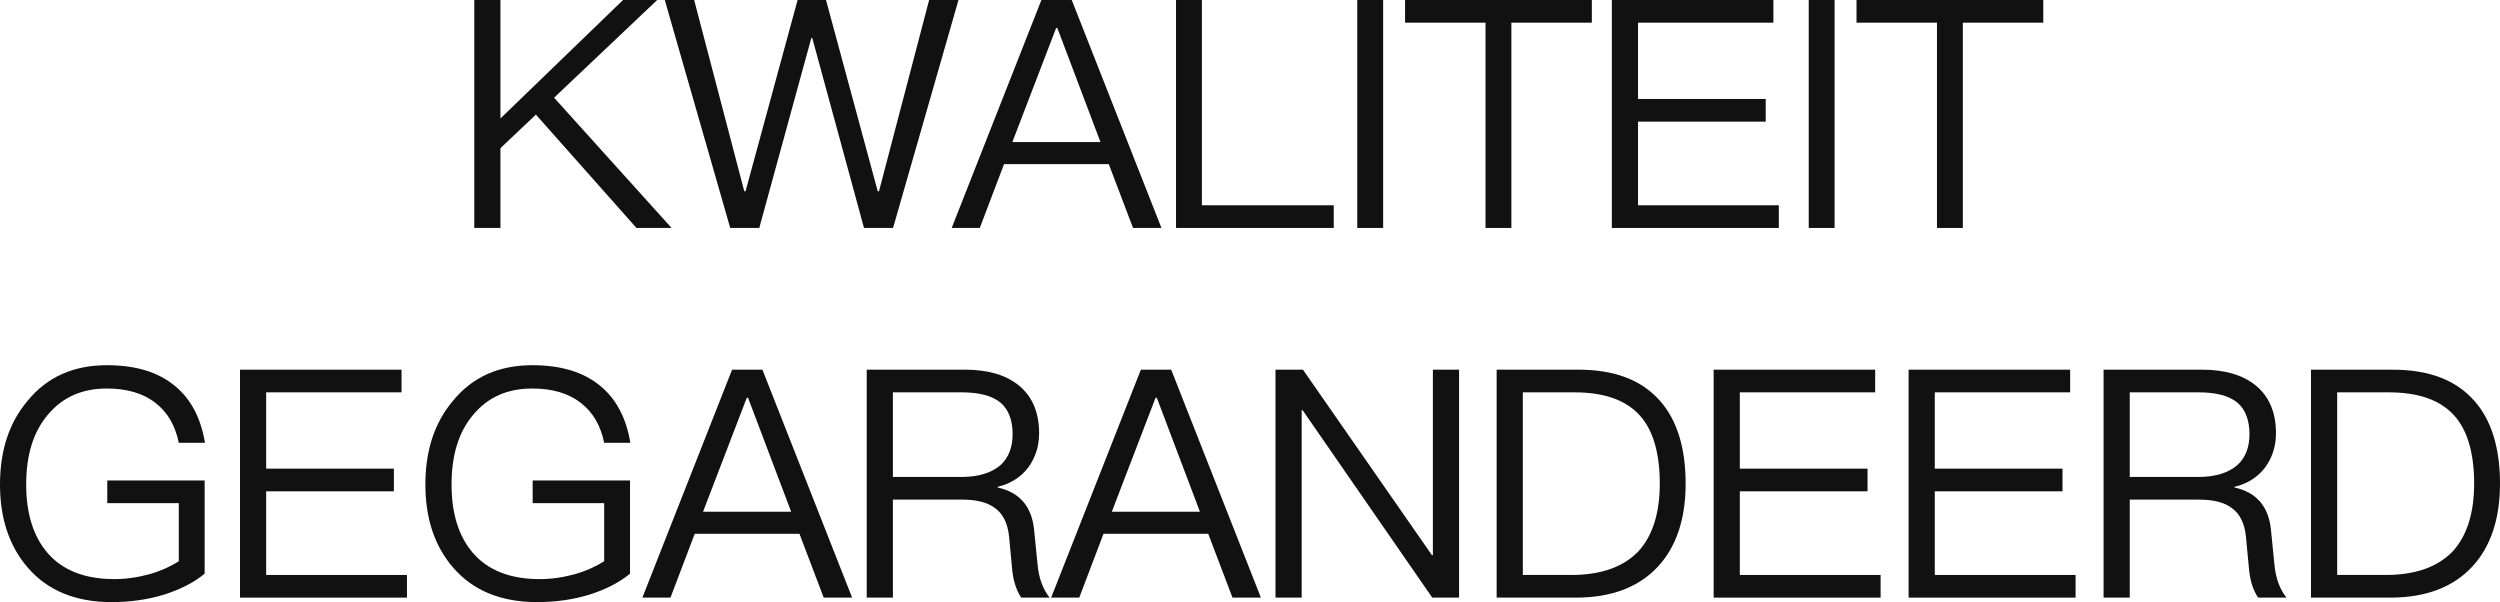 <?xml version="1.0" encoding="UTF-8"?>
<svg width="595.12px" height="143.328px" viewBox="0 0 595.12 143.328" version="1.1" xmlns="http://www.w3.org/2000/svg" xmlns:xlink="http://www.w3.org/1999/xlink">
    <title>svg_2_mob</title>
    <g id="SVG" stroke="none" stroke-width="1" fill="none" fill-rule="evenodd">
        <g id="荷兰(NL)" transform="translate(-7197.44, -5253.736)">
            <g id="编组-12备份" transform="translate(7119, 5195)">
                <rect id="矩形" x="0" y="0" width="750" height="260"></rect>
                <g id="KWALITEIT-GEGARANDEE" transform="translate(78.44, 58.736)" fill="#111111" fill-rule="nonzero">
                    <polygon id="路径" points="148.316 0 119.132 28.196 119.132 0 112.9 0 112.9 54.264 119.132 54.264 119.132 35.264 127.568 27.284 151.508 54.264 159.868 54.264 131.9 23.256 156.448 0"></polygon>
                    <polygon id="路径" points="158.248 0 173.828 54.264 180.744 54.264 193.132 9.044 193.36 9.044 205.672 54.264 212.588 54.264 228.168 0 221.176 0 209.244 45.524 208.94 45.524 196.628 0 189.864 0 177.476 45.524 177.172 45.524 165.24 0"></polygon>
                    <path d="M247.904,0 L226.548,54.264 L233.236,54.264 L239.012,39.064 L263.94,39.064 L269.716,54.264 L276.48,54.264 L255.124,0 L247.904,0 Z M240.988,33.82 L251.4,6.688 L251.704,6.688 L261.964,33.82 L240.988,33.82 Z" id="形状"></path>
                    <polygon id="路径" points="279.952 0 279.952 54.264 317.496 54.264 317.496 48.868 286.108 48.868 286.108 0"></polygon>
                    <polygon id="路径" points="323.096 0 323.096 54.264 329.252 54.264 329.252 0"></polygon>
                    <polygon id="路径" points="334.472 0 334.472 5.396 353.624 5.396 353.624 54.264 359.78 54.264 359.78 5.396 378.932 5.396 378.932 0"></polygon>
                    <polygon id="路径" points="383.696 0 383.696 54.264 423.444 54.264 423.444 48.868 389.928 48.868 389.928 28.956 420.328 28.956 420.328 23.56 389.928 23.56 389.928 5.396 422.152 5.396 422.152 0"></polygon>
                    <polygon id="路径" points="430.564 0 430.564 54.264 436.72 54.264 436.72 0"></polygon>
                    <polygon id="路径" points="441.94 0 441.94 5.396 461.092 5.396 461.092 54.264 467.248 54.264 467.248 5.396 486.4 5.396 486.4 0"></polygon>
                    <path d="M25.46,86.936 C17.48,86.936 11.172,89.748 6.536,95.448 C2.128,100.692 0,107.304 0,115.36 C0,123.416 2.204,130.028 6.612,135.12 C11.324,140.592 18.012,143.328 26.6,143.328 C31.084,143.328 35.264,142.72 39.216,141.504 C42.94,140.288 46.132,138.692 48.716,136.564 L48.716,114.372 L25.536,114.372 L25.536,119.768 L42.56,119.768 L42.56,133.6 C40.66,134.816 38.38,135.88 35.72,136.64 C32.984,137.4 30.172,137.856 27.208,137.856 C20.14,137.856 14.82,135.728 11.248,131.548 C7.904,127.596 6.232,122.2 6.232,115.36 C6.232,108.368 7.904,102.82 11.4,98.716 C14.896,94.536 19.532,92.484 25.46,92.484 C30.248,92.484 34.124,93.624 37.088,95.98 C39.9,98.184 41.724,101.3 42.56,105.404 L48.792,105.404 C47.804,99.476 45.448,94.992 41.648,91.876 C37.62,88.532 32.224,86.936 25.46,86.936 Z" id="路径"></path>
                    <polygon id="路径" points="57.128 88 57.128 142.264 96.876 142.264 96.876 136.868 63.36 136.868 63.36 116.956 93.76 116.956 93.76 111.56 63.36 111.56 63.36 93.396 95.584 93.396 95.584 88"></polygon>
                    <path d="M126.72,86.936 C118.74,86.936 112.432,89.748 107.796,95.448 C103.388,100.692 101.26,107.304 101.26,115.36 C101.26,123.416 103.464,130.028 107.872,135.12 C112.584,140.592 119.272,143.328 127.86,143.328 C132.344,143.328 136.524,142.72 140.476,141.504 C144.2,140.288 147.392,138.692 149.976,136.564 L149.976,114.372 L126.796,114.372 L126.796,119.768 L143.82,119.768 L143.82,133.6 C141.92,134.816 139.64,135.88 136.98,136.64 C134.244,137.4 131.432,137.856 128.468,137.856 C121.4,137.856 116.08,135.728 112.508,131.548 C109.164,127.596 107.492,122.2 107.492,115.36 C107.492,108.368 109.164,102.82 112.66,98.716 C116.156,94.536 120.792,92.484 126.72,92.484 C131.508,92.484 135.384,93.624 138.348,95.98 C141.16,98.184 142.984,101.3 143.82,105.404 L150.052,105.404 C149.064,99.476 146.708,94.992 142.908,91.876 C138.88,88.532 133.484,86.936 126.72,86.936 Z" id="路径"></path>
                    <path d="M174.272,88 L152.916,142.264 L159.604,142.264 L165.38,127.064 L190.308,127.064 L196.084,142.264 L202.848,142.264 L181.492,88 L174.272,88 Z M167.356,121.82 L177.768,94.688 L178.072,94.688 L188.332,121.82 L167.356,121.82 Z" id="形状"></path>
                    <path d="M206.32,88 L206.32,142.264 L212.552,142.264 L212.552,118.932 L228.968,118.932 C232.388,118.932 234.972,119.54 236.796,120.908 C238.772,122.276 239.912,124.632 240.216,127.824 L240.9,135.044 C241.128,138.084 241.888,140.44 243.104,142.264 L249.868,142.264 C248.272,140.288 247.284,137.628 246.98,134.284 L246.144,125.924 C245.536,120.452 242.648,117.184 237.48,116.044 L237.48,115.892 C240.596,115.132 243.028,113.612 244.852,111.18 C246.524,108.824 247.36,106.164 247.36,103.124 C247.36,98.108 245.688,94.308 242.496,91.724 C239.38,89.216 235.124,88 229.728,88 L206.32,88 Z M212.552,93.396 L228.968,93.396 C233.148,93.396 236.264,94.232 238.24,95.904 C240.064,97.5 241.052,100.008 241.052,103.352 C241.052,106.544 240.064,108.976 238.164,110.724 C236.036,112.548 232.92,113.536 228.968,113.536 L212.552,113.536 L212.552,93.396 Z" id="形状"></path>
                    <path d="M271.58,88 L250.224,142.264 L256.912,142.264 L262.688,127.064 L287.616,127.064 L293.392,142.264 L300.156,142.264 L278.8,88 L271.58,88 Z M264.664,121.82 L275.076,94.688 L275.38,94.688 L285.64,121.82 L264.664,121.82 Z" id="形状"></path>
                    <polygon id="路径" points="303.628 88 303.628 142.264 309.86 142.264 309.86 97.652 310.088 97.652 340.944 142.264 347.328 142.264 347.328 88 341.096 88 341.096 132.156 340.868 132.156 310.164 88"></polygon>
                    <path d="M356.272,88 L356.272,142.264 L375.12,142.264 C383.632,142.264 390.168,139.756 394.728,134.816 C399.06,130.104 401.264,123.492 401.264,115.132 C401.264,106.62 399.212,100.008 395.184,95.448 C390.776,90.432 384.316,88 375.728,88 L356.272,88 Z M362.504,93.396 L374.74,93.396 C381.884,93.396 387.052,95.22 390.396,98.944 C393.512,102.44 395.108,107.836 395.108,115.132 C395.108,122.2 393.36,127.596 390.016,131.244 C386.444,134.968 381.124,136.868 374.056,136.868 L362.504,136.868 L362.504,93.396 Z" id="形状"></path>
                    <polygon id="路径" points="407.928 88 407.928 142.264 447.676 142.264 447.676 136.868 414.16 136.868 414.16 116.956 444.56 116.956 444.56 111.56 414.16 111.56 414.16 93.396 446.384 93.396 446.384 88"></polygon>
                    <polygon id="路径" points="454.34 88 454.34 142.264 494.088 142.264 494.088 136.868 460.572 136.868 460.572 116.956 490.972 116.956 490.972 111.56 460.572 111.56 460.572 93.396 492.796 93.396 492.796 88"></polygon>
                    <path d="M500.752,88 L500.752,142.264 L506.984,142.264 L506.984,118.932 L523.4,118.932 C526.82,118.932 529.404,119.54 531.228,120.908 C533.204,122.276 534.344,124.632 534.648,127.824 L535.332,135.044 C535.56,138.084 536.32,140.44 537.536,142.264 L544.3,142.264 C542.704,140.288 541.716,137.628 541.412,134.284 L540.576,125.924 C539.968,120.452 537.08,117.184 531.912,116.044 L531.912,115.892 C535.028,115.132 537.46,113.612 539.284,111.18 C540.956,108.824 541.792,106.164 541.792,103.124 C541.792,98.108 540.12,94.308 536.928,91.724 C533.812,89.216 529.556,88 524.16,88 L500.752,88 Z M506.984,93.396 L523.4,93.396 C527.58,93.396 530.696,94.232 532.672,95.904 C534.496,97.5 535.484,100.008 535.484,103.352 C535.484,106.544 534.496,108.976 532.596,110.724 C530.468,112.548 527.352,113.536 523.4,113.536 L506.984,113.536 L506.984,93.396 Z" id="形状"></path>
                    <path d="M550.128,88 L550.128,142.264 L568.976,142.264 C577.488,142.264 584.024,139.756 588.584,134.816 C592.916,130.104 595.12,123.492 595.12,115.132 C595.12,106.62 593.068,100.008 589.04,95.448 C584.632,90.432 578.172,88 569.584,88 L550.128,88 Z M556.36,93.396 L568.596,93.396 C575.74,93.396 580.908,95.22 584.252,98.944 C587.368,102.44 588.964,107.836 588.964,115.132 C588.964,122.2 587.216,127.596 583.872,131.244 C580.3,134.968 574.98,136.868 567.912,136.868 L556.36,136.868 L556.36,93.396 Z" id="形状"></path>
                </g>
            </g>
        </g>
    </g>
</svg>
